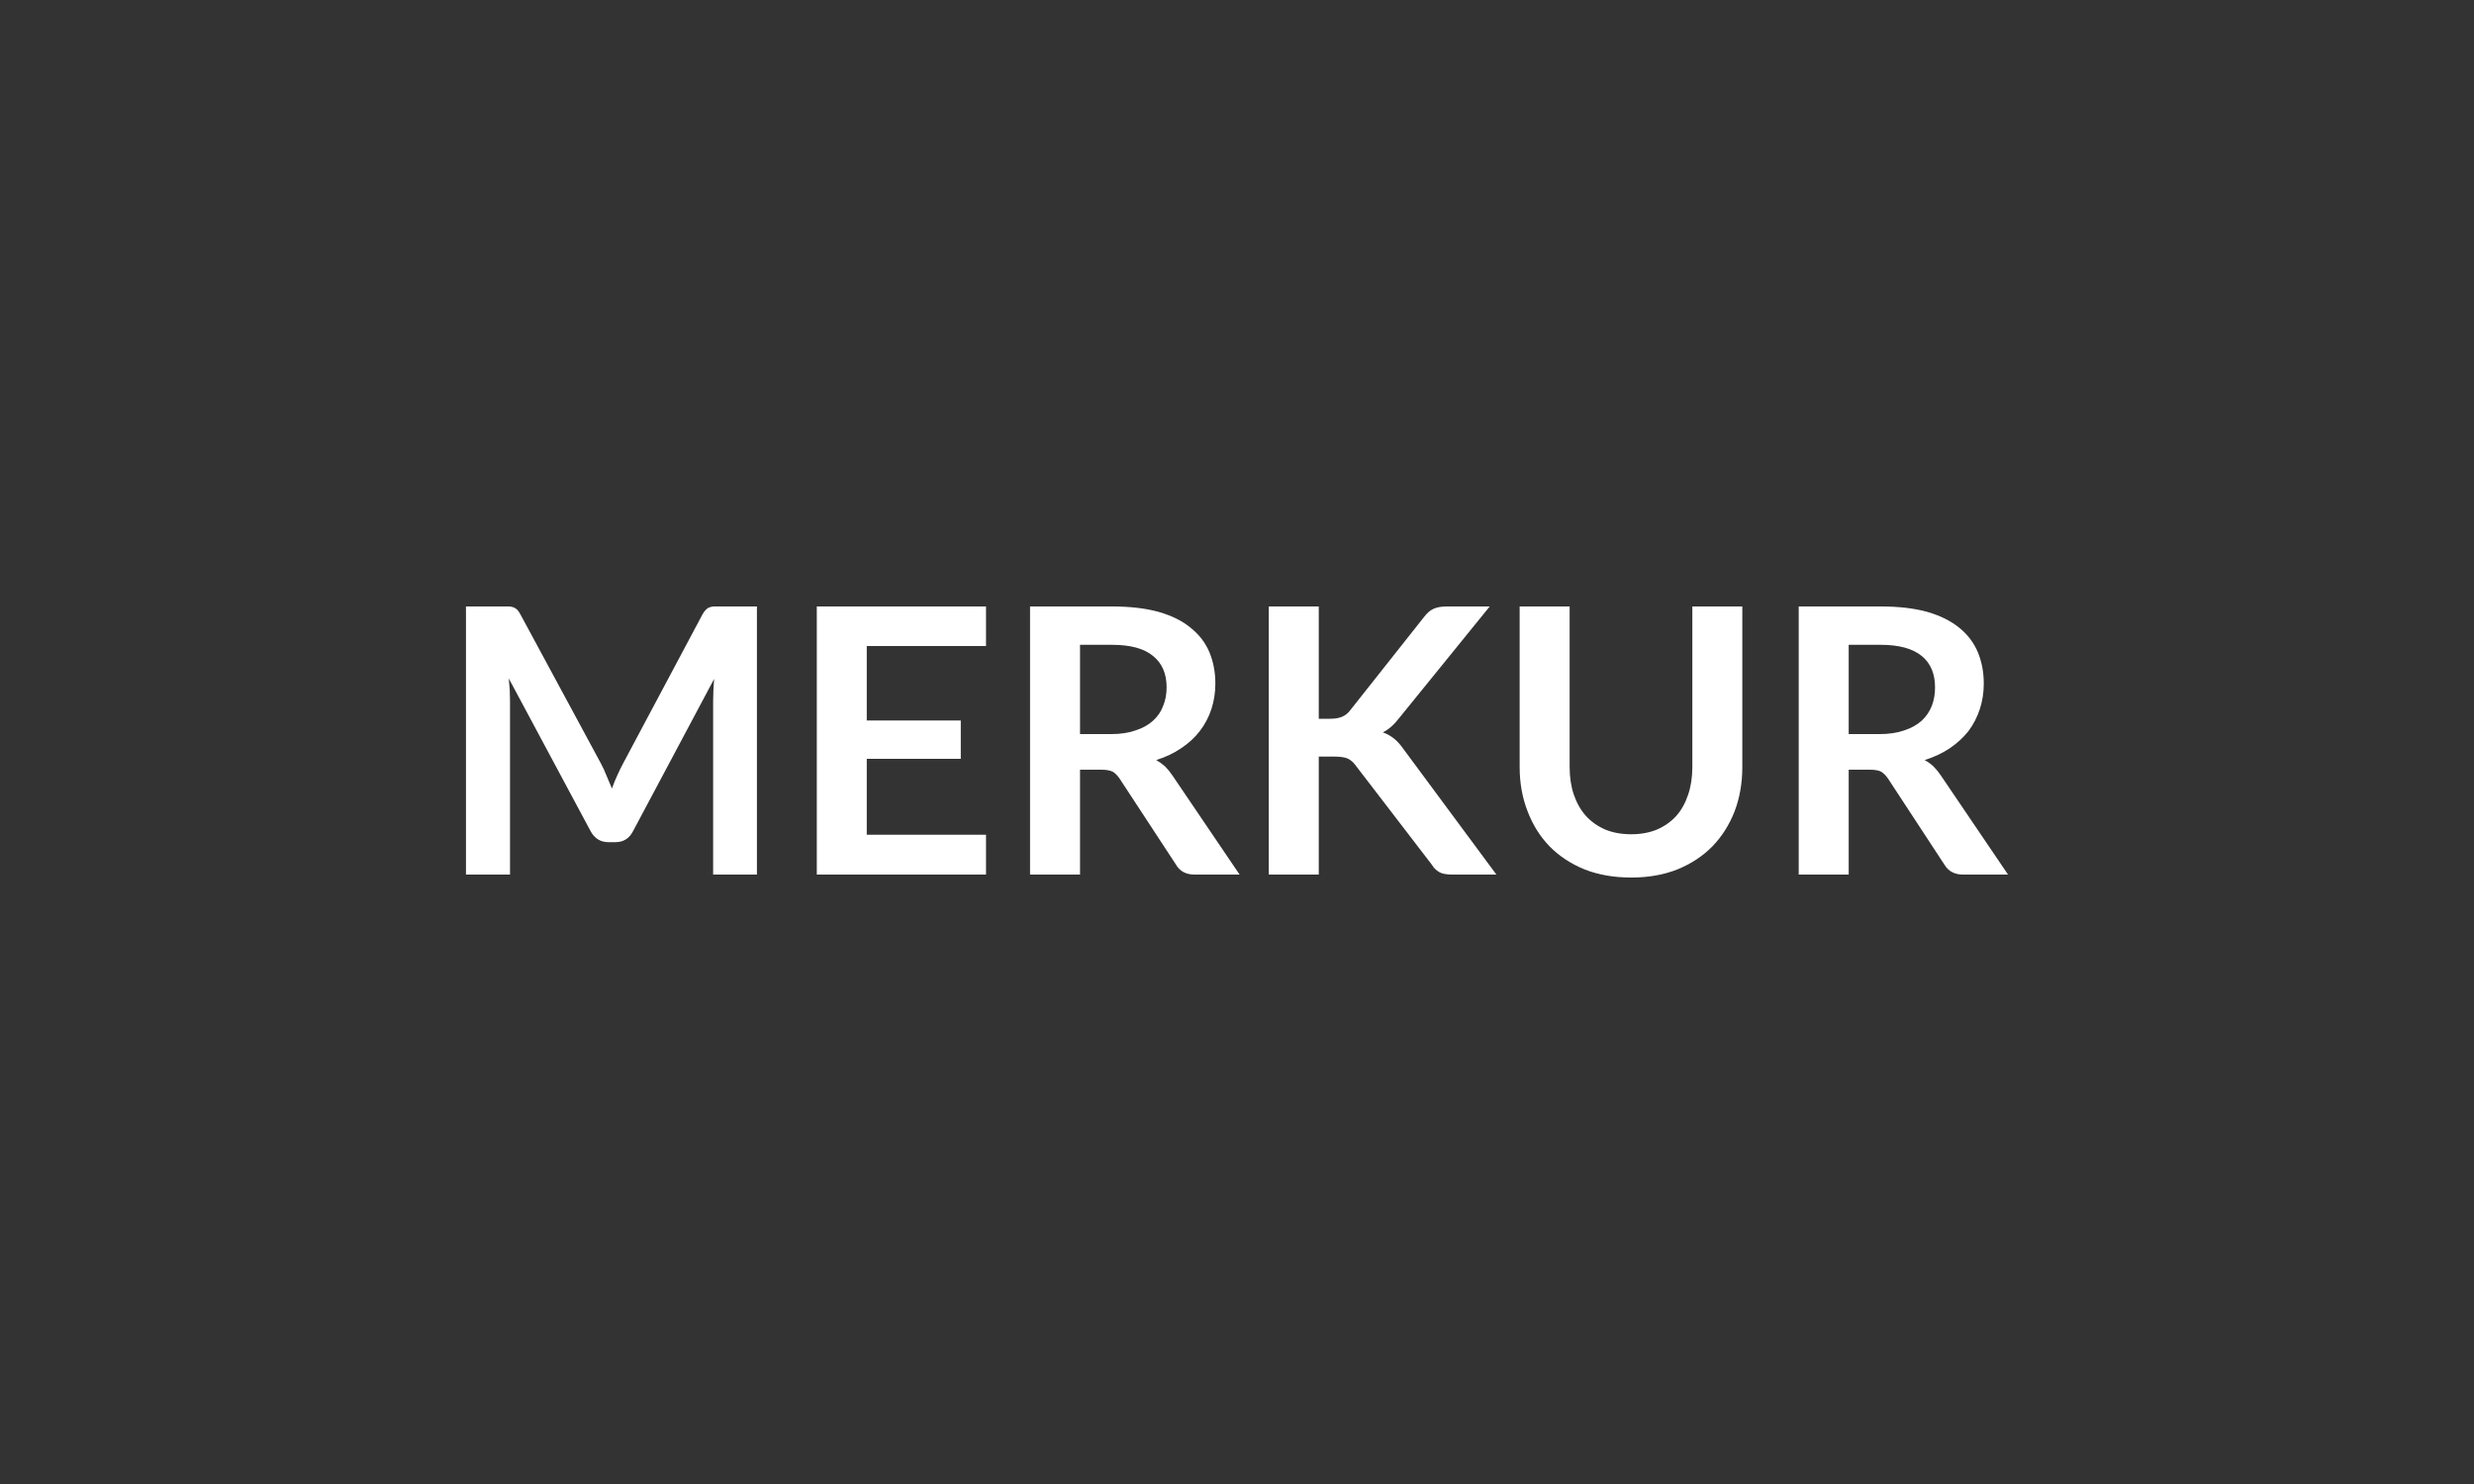 <svg xmlns="http://www.w3.org/2000/svg" width="100" height="60" viewBox="0 0 100 60"><rect x="0" y="0" width="100" height="60" fill="#333333" stroke="none"/><rect width="100%" height="100%" fill="none"/><path fill="#ffffff" d="M29.075 24.52h1.52v10.84h-1.77v-7q0-.42.04-.91l-3.28 6.16q-.23.44-.71.44h-.28q-.48 0-.72-.44l-3.31-6.18.04.48q.01.24.01.45v7h-1.78V24.52h1.76q.1.01.17.04.08.03.15.1.06.07.12.18l3.25 6.02q.13.24.23.5.11.25.22.52.1-.28.22-.54.11-.25.24-.49l3.2-6.01q.06-.11.13-.18.06-.07.14-.1t.18-.04zm10.78 1.6h-4.82v3.01h3.8v1.55h-3.8v3.07h4.82v1.61h-6.84V24.52h6.84zm3.8 3.56h1.26q.57 0 .99-.15.43-.14.7-.39.28-.25.41-.6.14-.34.14-.75 0-.83-.55-1.27-.54-.45-1.66-.45h-1.29zm3.74 1.68 2.71 4h-1.82q-.52 0-.75-.4l-2.28-3.48q-.13-.19-.28-.28-.16-.08-.46-.08h-.86v4.24h-2.02V24.52h3.31q1.1 0 1.89.22.8.23 1.3.65.51.41.75.98.24.58.24 1.27 0 .54-.16 1.03t-.47.89q-.3.39-.75.69-.44.3-1.01.48.19.11.36.26.16.16.3.37m5.91-6.84v4.54h.47q.28 0 .47-.08t.32-.25l3-3.79q.18-.24.39-.33t.52-.09h1.74l-3.65 4.5q-.32.42-.67.59.25.09.45.25t.38.42l3.76 5.08h-1.78q-.36 0-.53-.1-.18-.1-.3-.3l-3.07-4q-.14-.2-.33-.29-.18-.08-.54-.08h-.63v4.77h-2.02V24.52zm12.63 9.21q.58 0 1.04-.19.46-.2.78-.55.31-.35.48-.86.17-.5.17-1.12v-6.49h2.02v6.49q0 .97-.31 1.79-.32.82-.9 1.42-.58.59-1.41.93-.83.33-1.87.33-1.05 0-1.89-.33-.83-.34-1.41-.93-.58-.6-.89-1.42-.32-.82-.32-1.79v-6.49h2.02V31q0 .63.17 1.13t.49.86q.32.35.78.55.46.19 1.05.19m8.79-4.05h1.25q.57 0 1-.15.42-.14.7-.39.27-.25.41-.6.13-.34.13-.75 0-.83-.54-1.27-.55-.45-1.66-.45h-1.29zm3.73 1.68 2.71 4h-1.82q-.51 0-.75-.4l-2.28-3.48q-.13-.19-.28-.28-.15-.08-.45-.08h-.86v4.24h-2.02V24.52h3.31q1.1 0 1.89.22.79.23 1.3.65.5.41.74.98.24.58.24 1.27 0 .54-.16 1.03t-.46.89q-.31.39-.75.69-.45.3-1.02.48.2.11.36.26.16.16.3.37"/></svg>